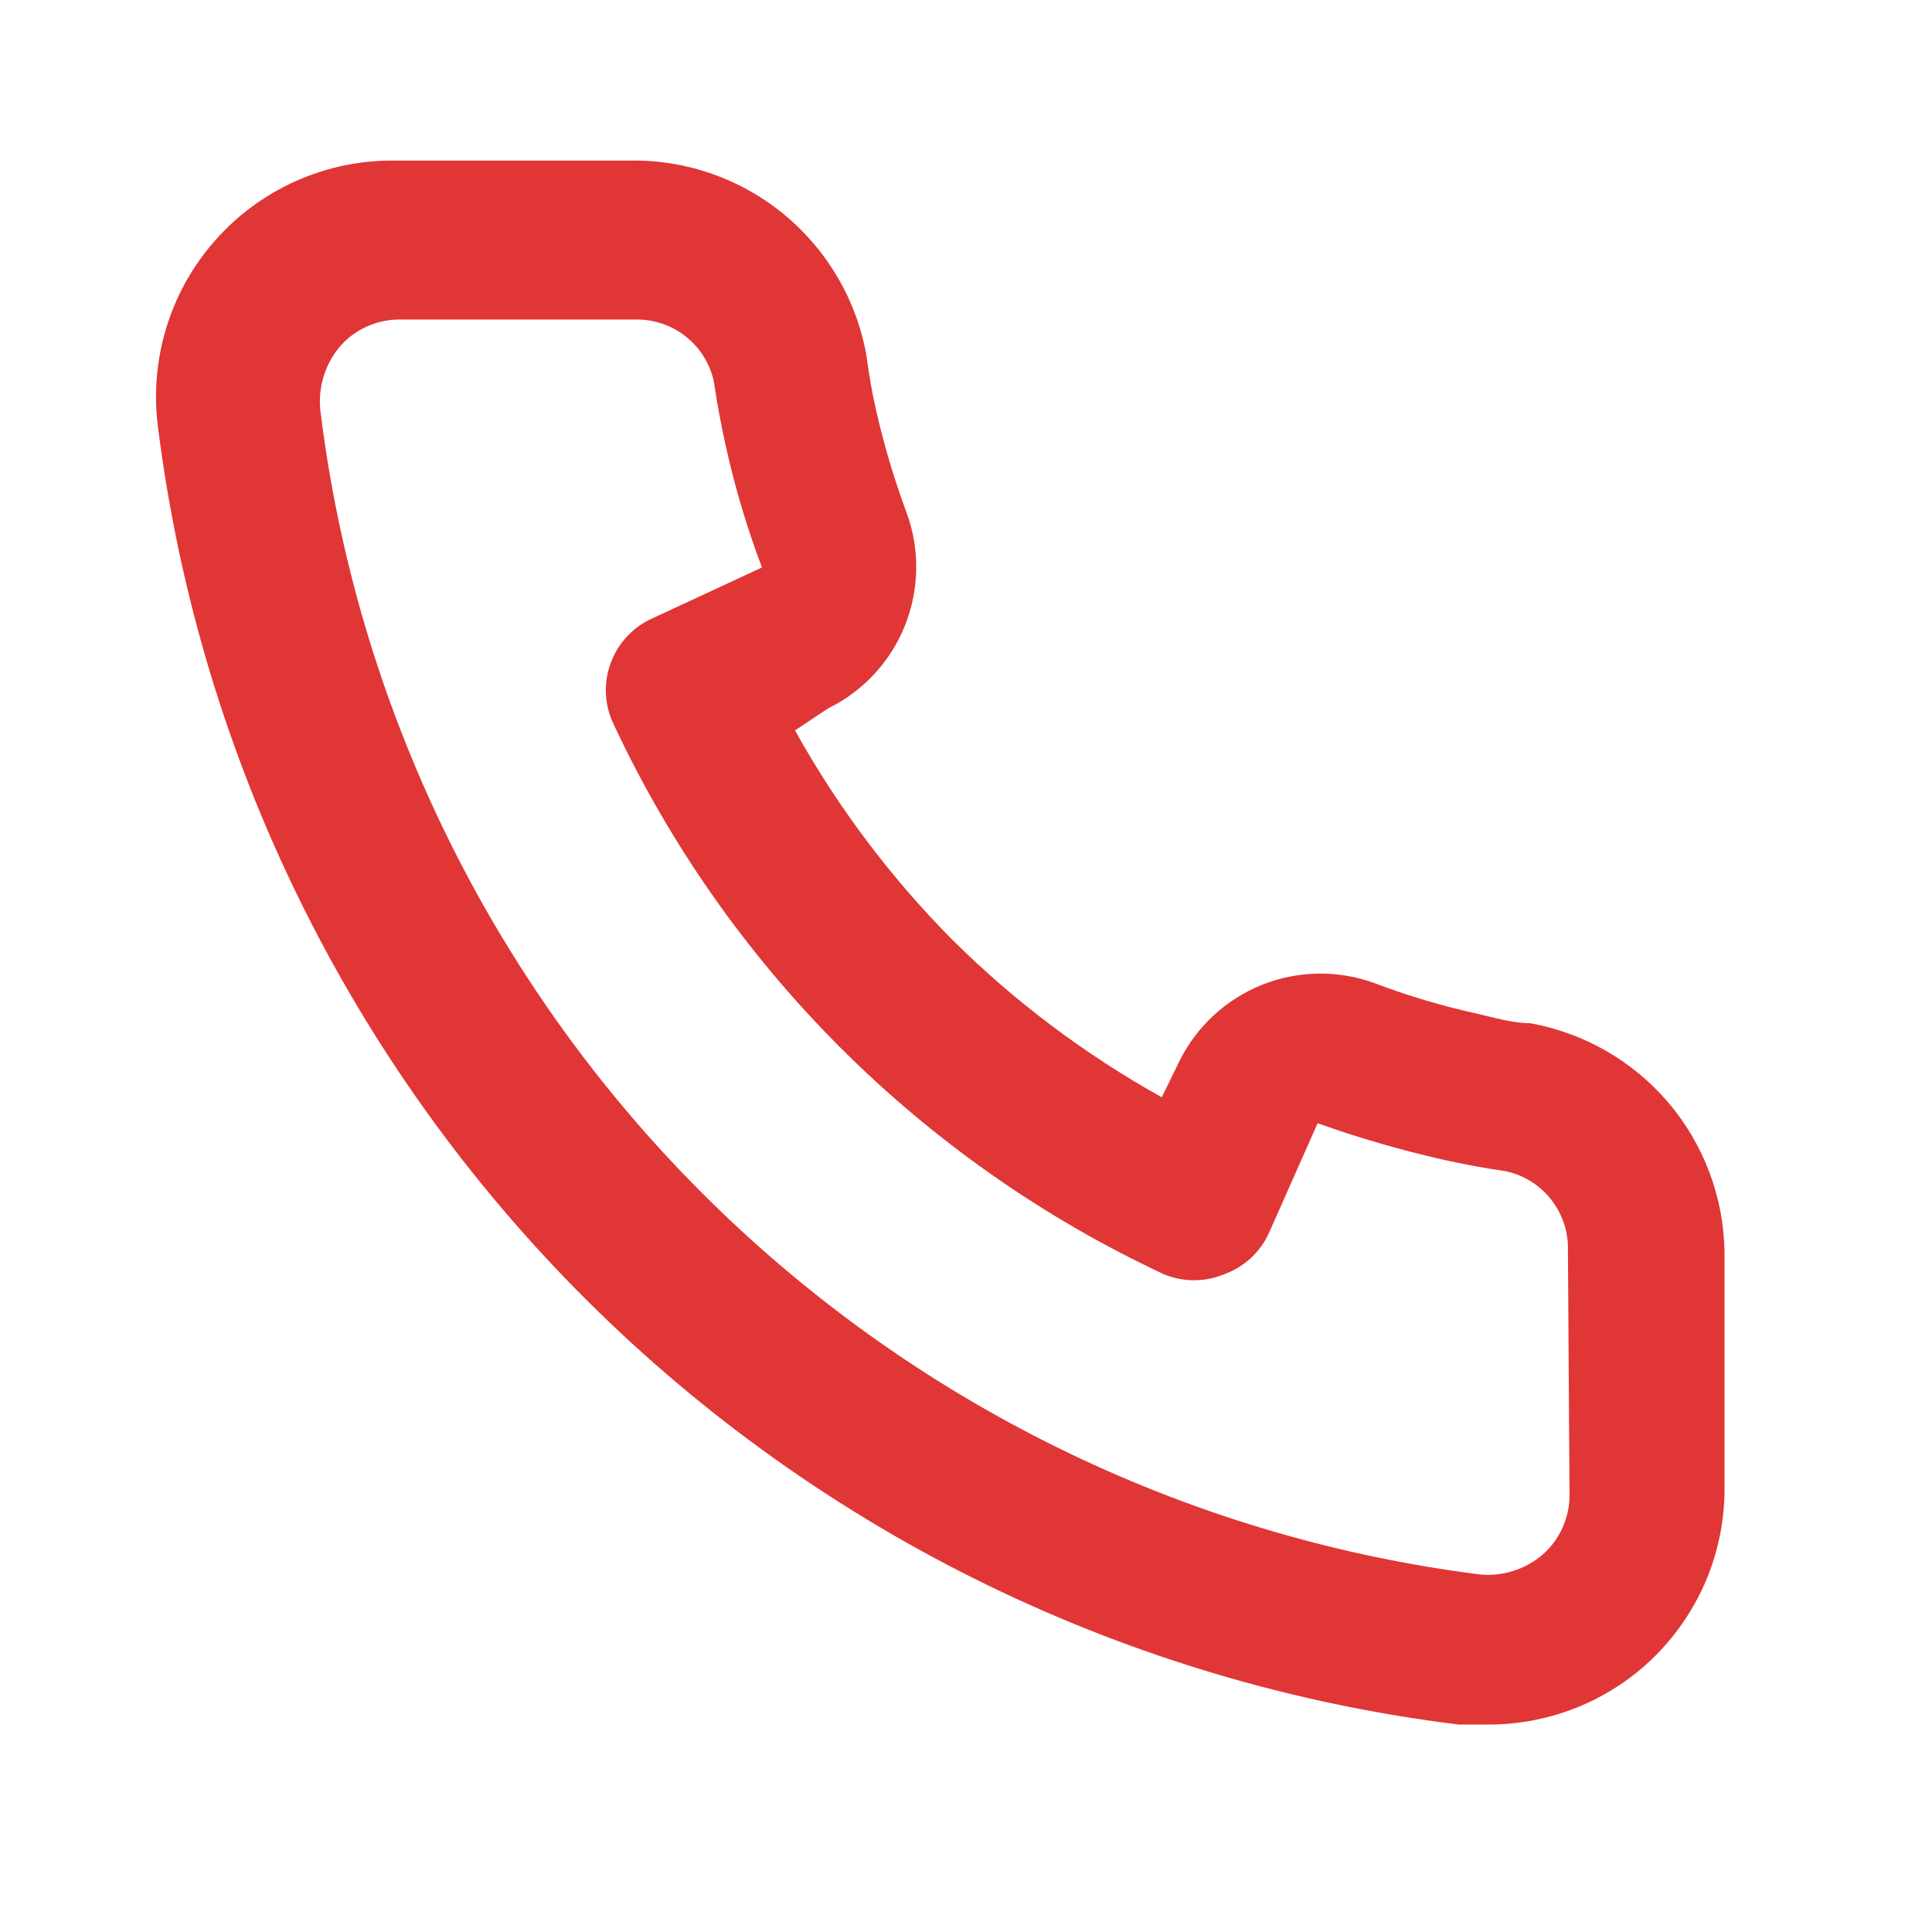 <svg width="18" height="18" viewBox="0 0 18 18" fill="none" xmlns="http://www.w3.org/2000/svg">
<path d="M14.256 9.533C14.095 9.533 13.926 9.482 13.765 9.445C13.438 9.373 13.117 9.278 12.804 9.159C12.464 9.035 12.09 9.042 11.754 9.177C11.418 9.313 11.145 9.567 10.985 9.893L10.824 10.223C10.11 9.825 9.453 9.332 8.873 8.756C8.298 8.176 7.804 7.52 7.407 6.805L7.715 6.6C8.04 6.441 8.295 6.167 8.43 5.831C8.565 5.495 8.572 5.121 8.448 4.781C8.332 4.468 8.236 4.147 8.162 3.821C8.125 3.659 8.096 3.491 8.074 3.322C7.985 2.805 7.714 2.338 7.311 2.003C6.908 1.668 6.398 1.488 5.874 1.496H3.674C3.358 1.493 3.045 1.558 2.756 1.687C2.468 1.816 2.21 2.005 2.002 2.243C1.793 2.48 1.638 2.759 1.547 3.062C1.456 3.365 1.431 3.683 1.474 3.997C1.865 7.069 3.268 9.923 5.462 12.109C7.655 14.295 10.515 15.688 13.589 16.067H13.867C14.408 16.068 14.93 15.87 15.334 15.51C15.566 15.302 15.751 15.048 15.878 14.764C16.004 14.479 16.069 14.171 16.067 13.86V11.66C16.058 11.15 15.873 10.66 15.543 10.272C15.212 9.884 14.758 9.623 14.256 9.533ZM14.623 13.933C14.623 14.037 14.6 14.14 14.557 14.235C14.514 14.33 14.452 14.415 14.373 14.483C14.291 14.554 14.196 14.607 14.092 14.638C13.989 14.67 13.88 14.68 13.772 14.667C11.026 14.315 8.475 13.058 6.521 11.095C4.568 9.133 3.324 6.576 2.985 3.828C2.973 3.721 2.983 3.612 3.015 3.508C3.046 3.405 3.098 3.309 3.168 3.227C3.237 3.148 3.321 3.086 3.416 3.043C3.511 3 3.614 2.977 3.718 2.977H5.918C6.089 2.973 6.255 3.029 6.389 3.135C6.523 3.241 6.616 3.39 6.651 3.557C6.681 3.757 6.717 3.955 6.761 4.151C6.846 4.537 6.959 4.917 7.099 5.287L6.072 5.764C5.984 5.804 5.905 5.861 5.84 5.932C5.774 6.003 5.723 6.086 5.69 6.177C5.656 6.268 5.641 6.364 5.645 6.46C5.649 6.557 5.672 6.652 5.713 6.739C6.768 9 8.585 10.817 10.846 11.873C11.025 11.946 11.225 11.946 11.403 11.873C11.495 11.84 11.579 11.789 11.651 11.724C11.722 11.658 11.78 11.579 11.821 11.491L12.276 10.465C12.655 10.6 13.042 10.713 13.435 10.802C13.63 10.846 13.828 10.883 14.029 10.912C14.195 10.948 14.345 11.04 14.45 11.174C14.556 11.308 14.612 11.475 14.608 11.645L14.623 13.933Z" fill="#E03636"/>
</svg>
